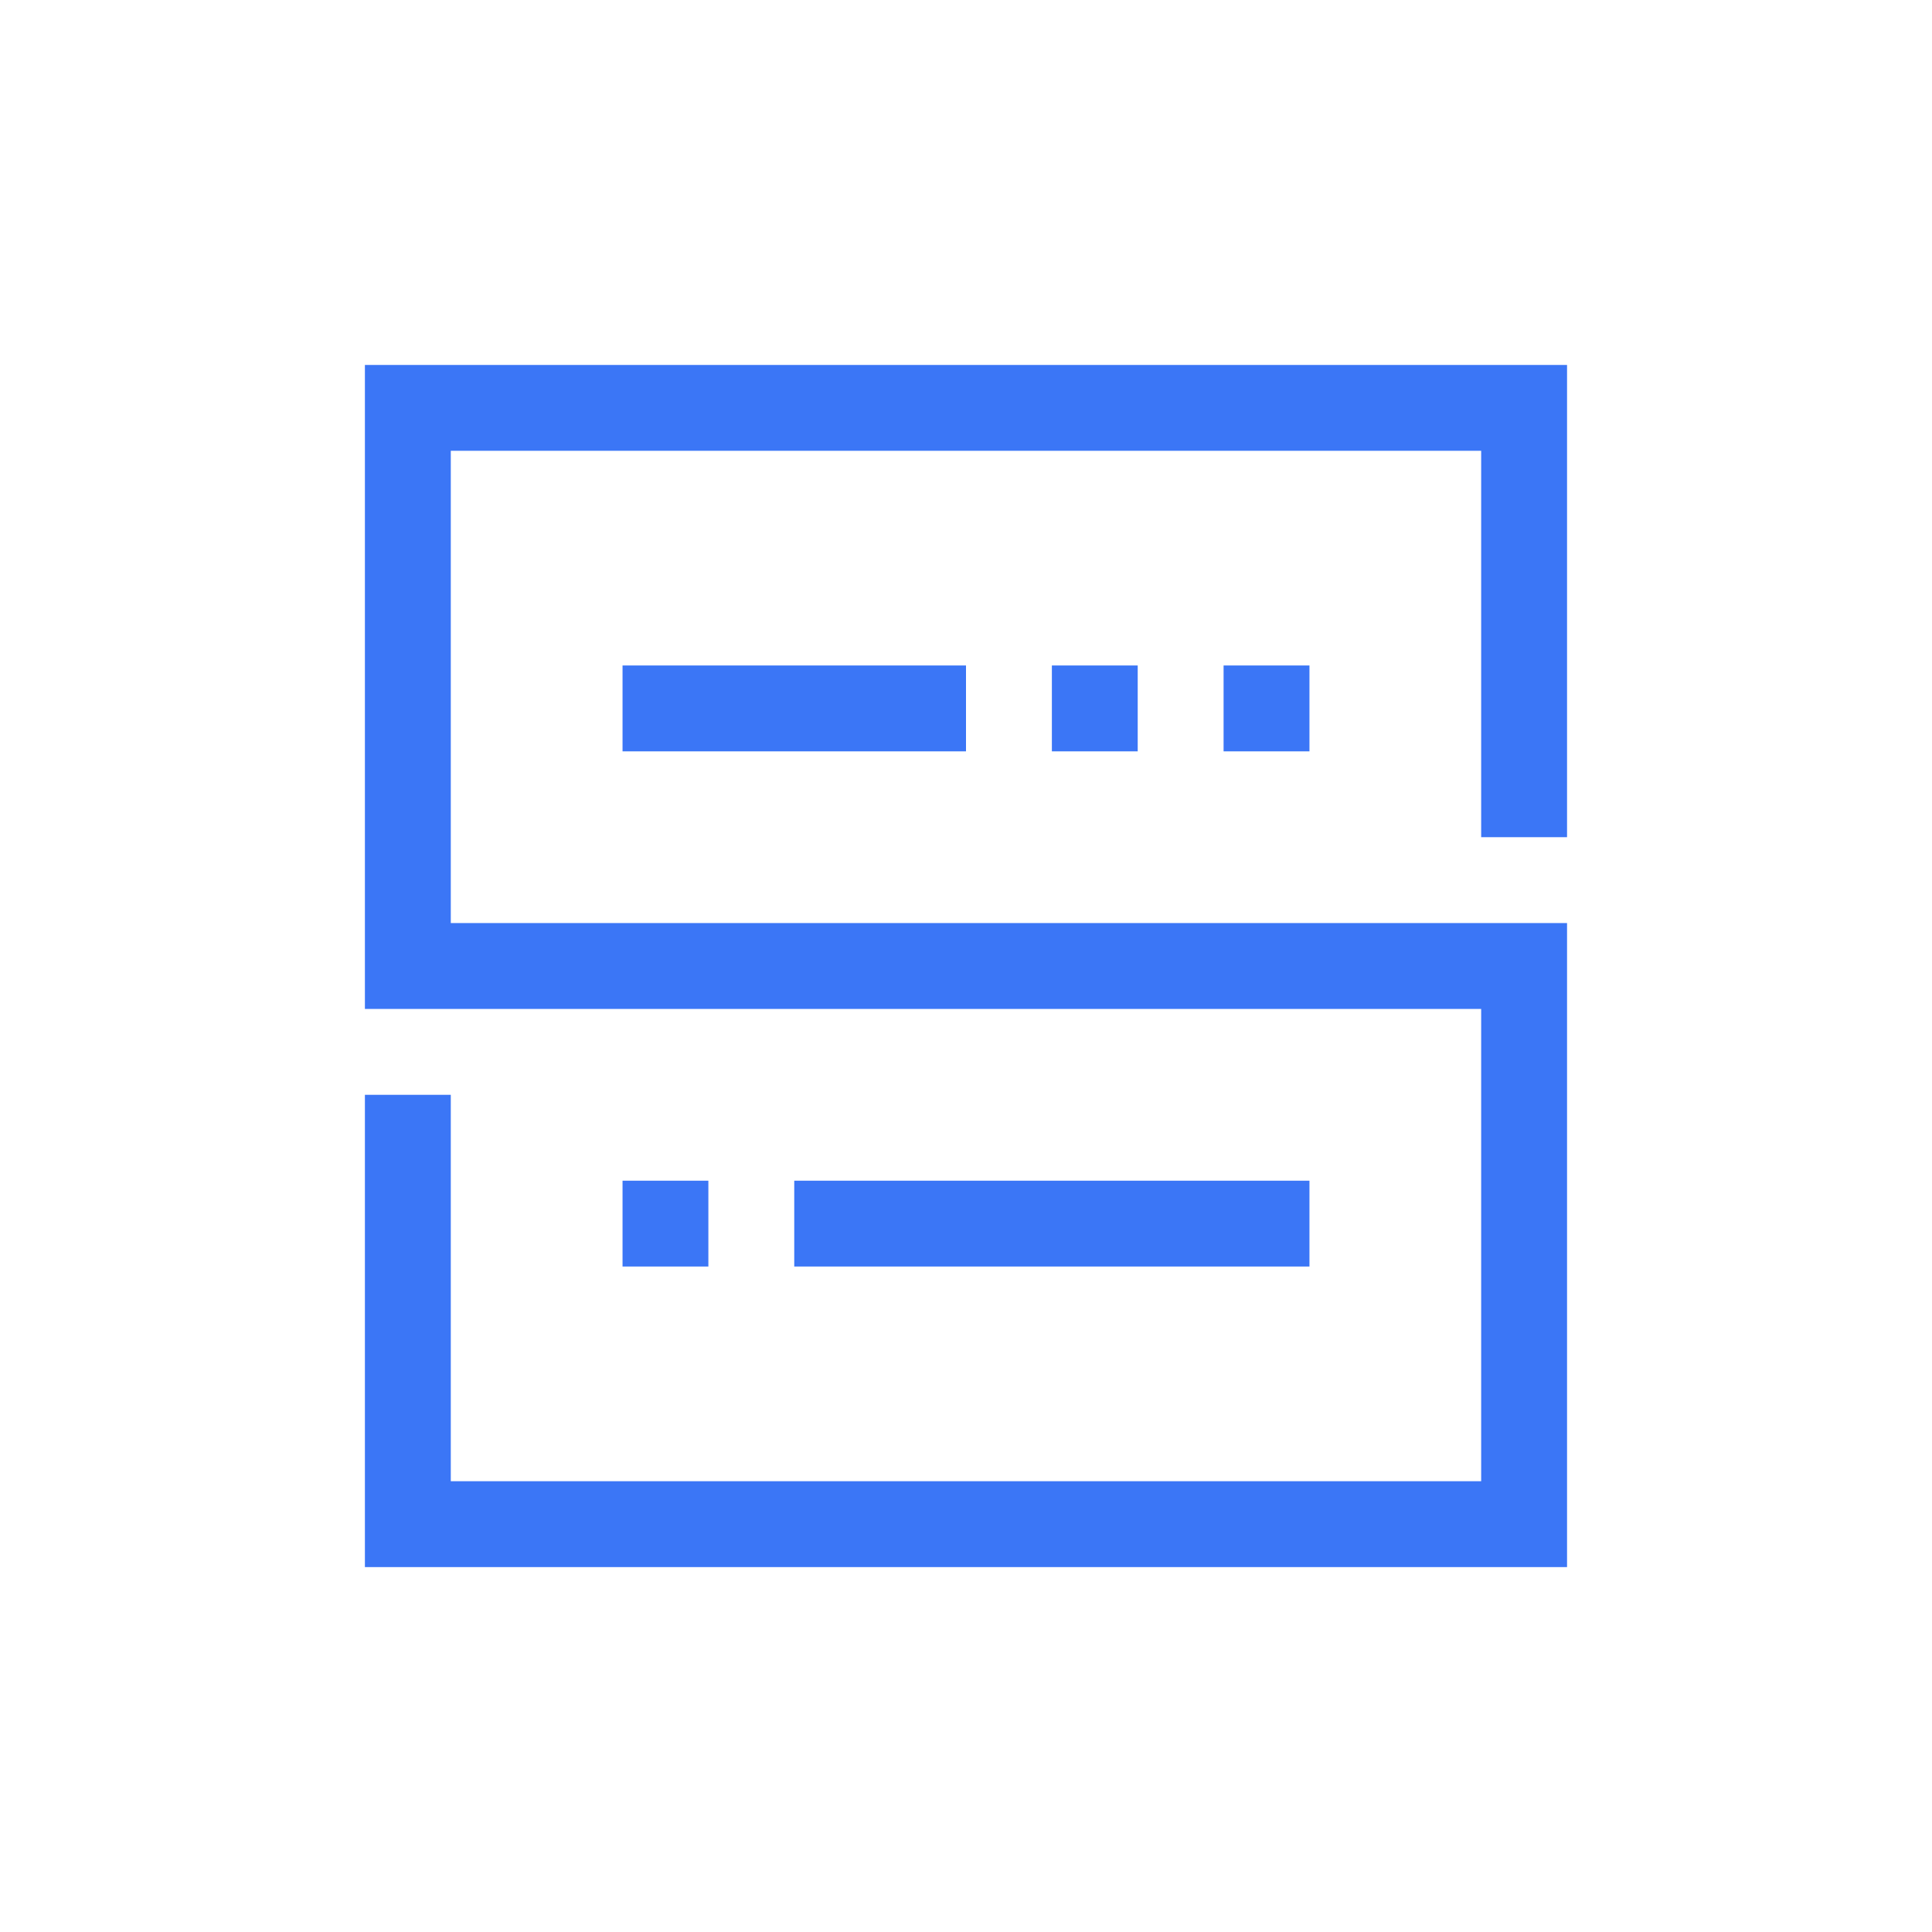 <svg width="40" height="40" viewBox="0 0 40 40" fill="none" xmlns="http://www.w3.org/2000/svg">
<path fill-rule="evenodd" clip-rule="evenodd" d="M9.333 9.333V19.111H32.444V32.445H7.555V22.667H9.333V30.667H30.666V20.889H7.555V7.556H32.444V17.333H30.666V9.333H9.333ZM12.889 15.556V13.778H20V15.556H12.889ZM21.778 13.778V15.556H23.555V13.778H21.778ZM25.333 15.556V13.778H27.111V15.556H25.333ZM12.889 26.222V24.445H14.666V26.222H12.889ZM16.444 24.445V26.222H27.111V24.445H16.444Z" fill="#3B76F6"/>
</svg>
